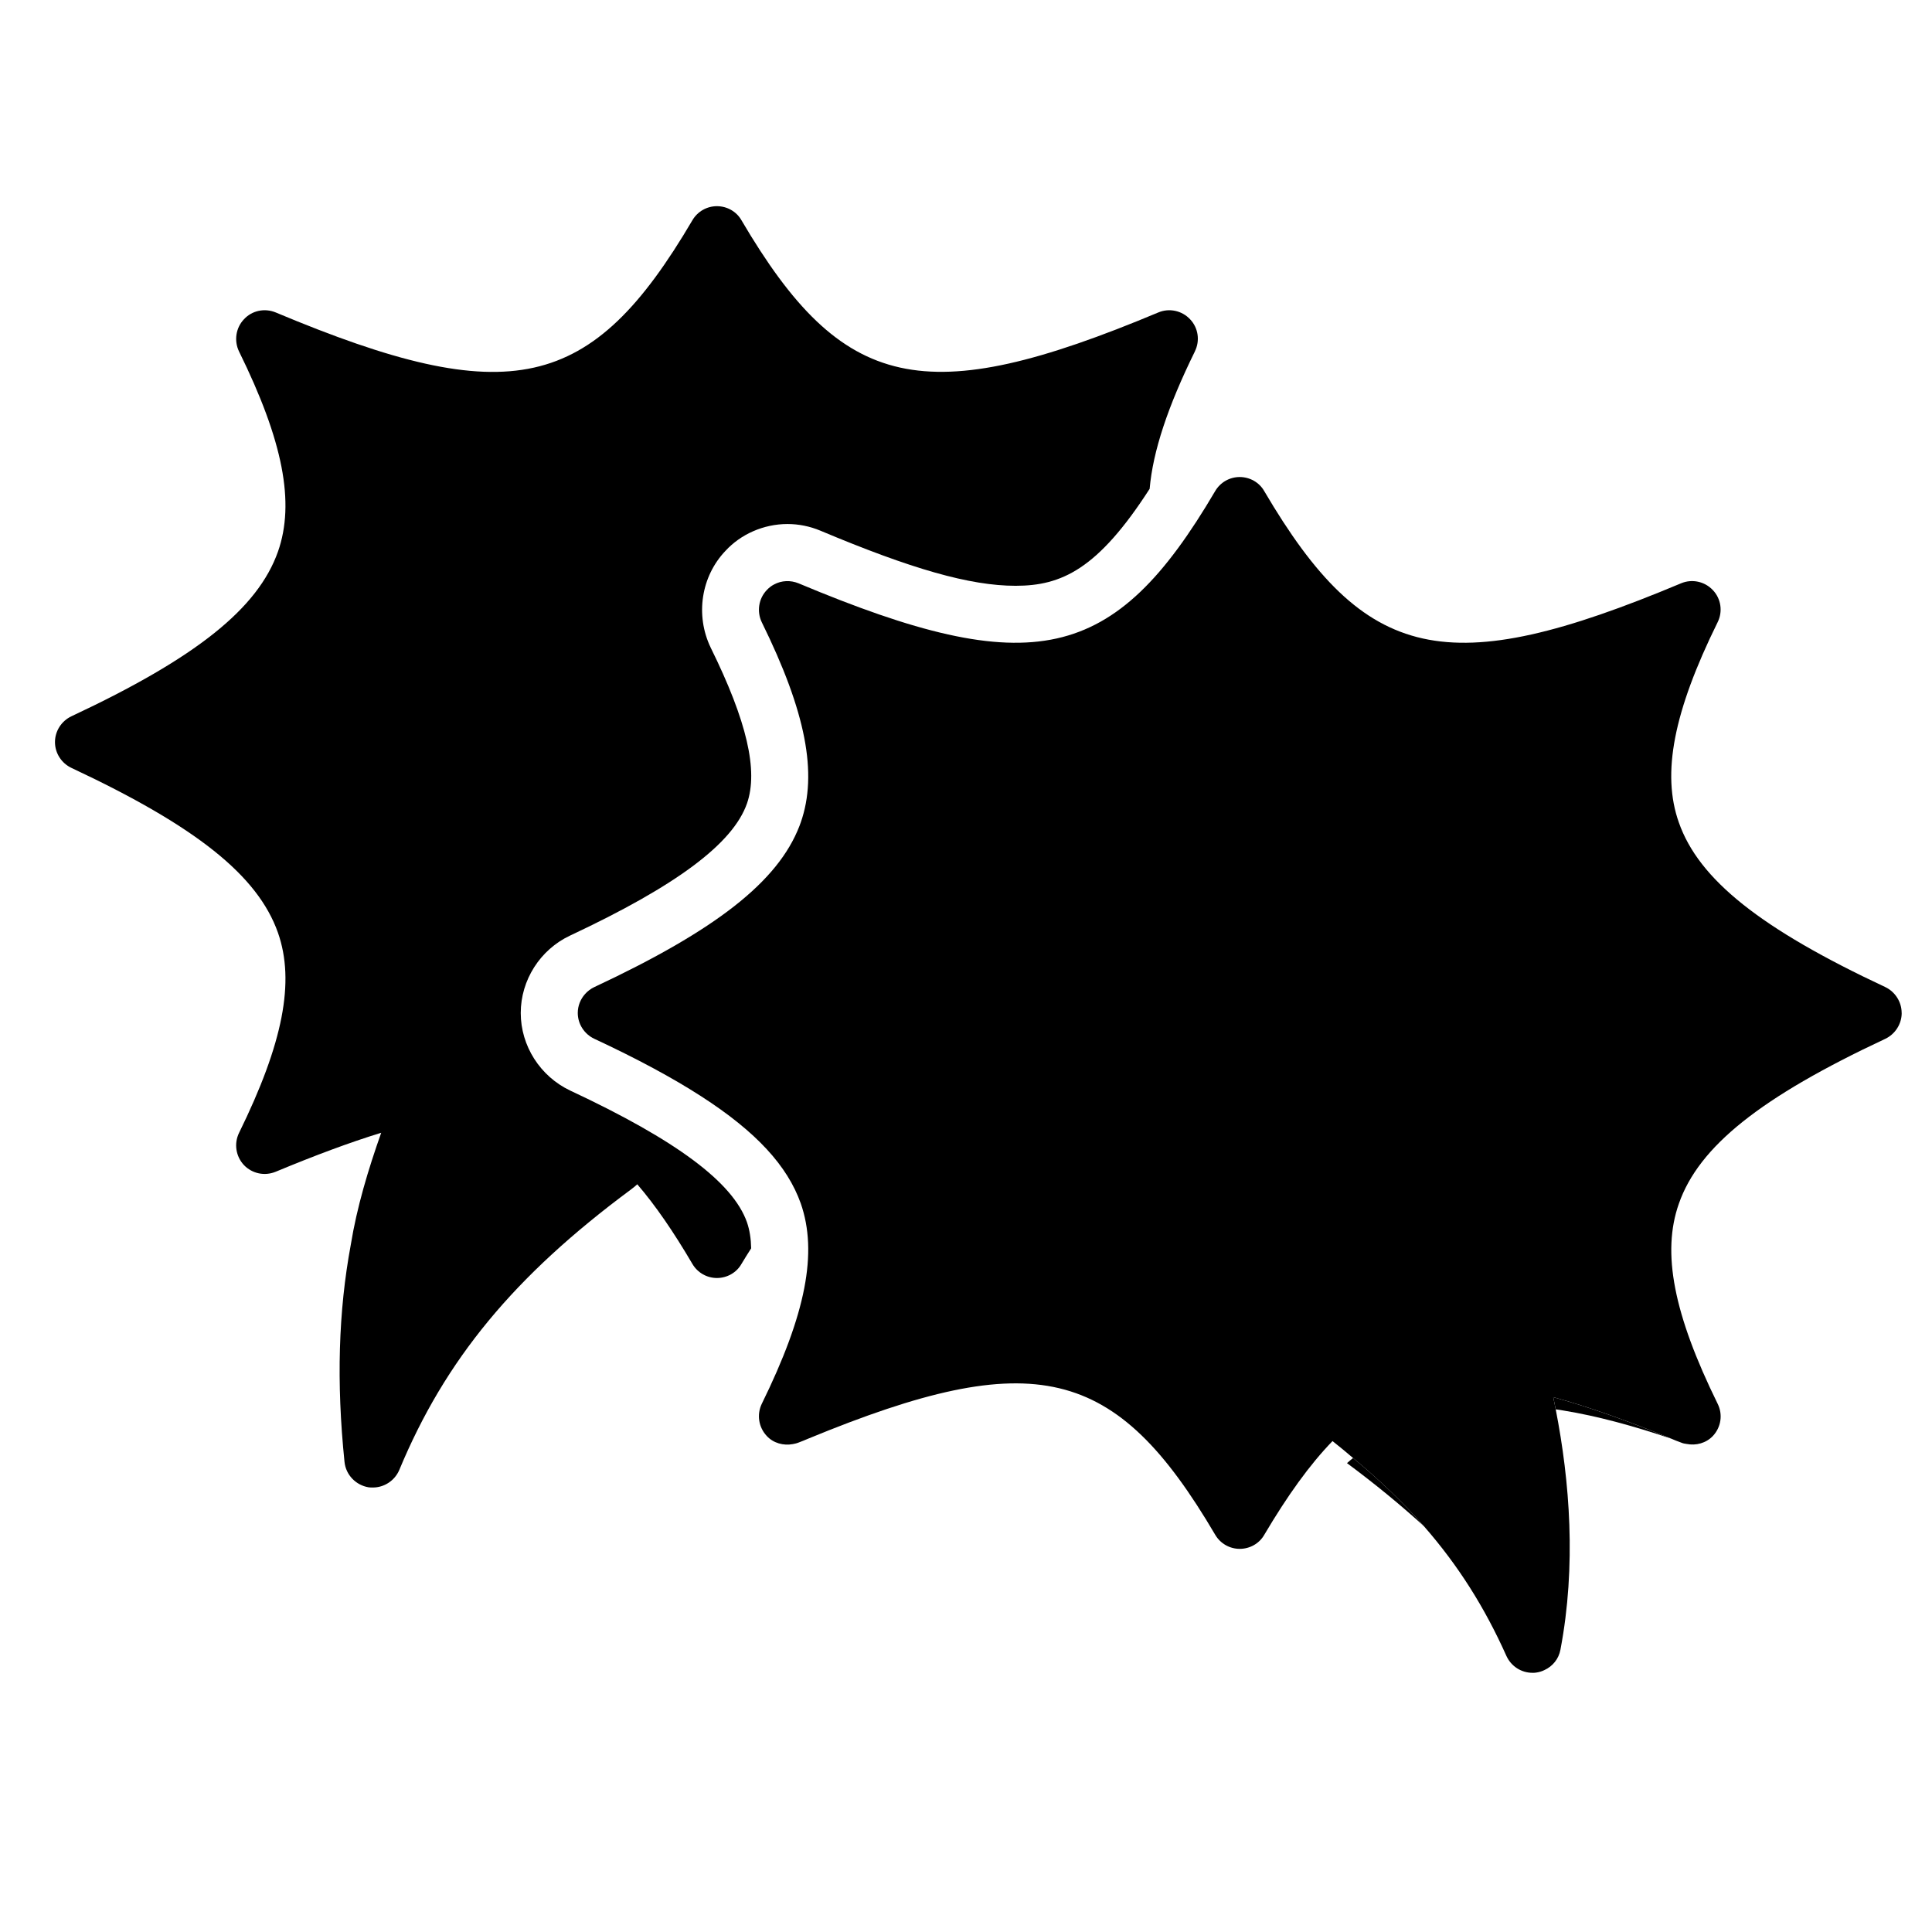 <?xml version="1.0" encoding="UTF-8"?>
<!-- Uploaded to: SVG Repo, www.svgrepo.com, Generator: SVG Repo Mixer Tools -->
<svg fill="#000000" width="800px" height="800px" version="1.1" viewBox="144 144 512 512" xmlns="http://www.w3.org/2000/svg">
 <g>
  <path d="m460.66 237.12c-7.203 14.66-11.133 26.5-11.992 36.426-13.754 21.363-23.375 25.695-35.52 25.695-12.141 0-27.66-4.484-51.742-14.609-2.769-1.16-5.742-1.762-8.715-1.762-6.348 0-12.395 2.719-16.426 7.106-6.449 6.75-8.062 17.027-3.93 25.645 9.621 19.496 12.645 32.648 9.621 41.312-3.727 10.629-18.641 21.766-46.906 35.016-7.91 3.727-13.047 11.789-13.047 20.504 0 8.715 5.141 16.777 13.098 20.555 28.215 13.199 43.125 24.336 46.855 34.914 0.707 2.066 1.059 4.332 1.109 6.902-0.855 1.309-1.715 2.719-2.57 4.133-1.309 2.316-3.828 3.727-6.5 3.727-2.672 0-5.141-1.41-6.5-3.727-4.938-8.414-9.723-15.418-14.609-21.109-0.555 0.504-1.109 0.957-1.715 1.41-30.934 22.922-49.223 45.09-61.363 74.312-1.211 2.82-3.981 4.637-7.004 4.637-0.352 0-0.707 0-1.109-0.051-3.375-0.555-6.047-3.273-6.398-6.75-2.168-21.109-1.613-39.902 1.664-57.535 1.613-9.926 4.586-19.852 8.062-29.676-8.363 2.57-17.531 5.996-27.961 10.328-2.922 1.211-6.246 0.504-8.414-1.762-2.168-2.316-2.672-5.691-1.309-8.516 11.688-23.781 14.863-40.102 10.328-53.051-5.34-15.164-21.715-28.215-54.715-43.68-2.672-1.258-4.383-3.93-4.383-6.852s1.715-5.594 4.383-6.852c33-15.469 49.375-28.516 54.715-43.629 4.535-12.949 1.359-29.32-10.328-53.051-1.359-2.82-0.855-6.246 1.309-8.516 2.117-2.316 5.492-3.023 8.414-1.812 61.969 25.996 83.633 21.16 110.43-24.434 1.359-2.316 3.828-3.727 6.5-3.727 2.672 0 5.188 1.41 6.5 3.727 26.801 45.594 48.516 50.383 110.48 24.434 2.871-1.211 6.246-0.504 8.414 1.812 2.168 2.266 2.672 5.691 1.258 8.516z"/>
  <path d="m521.37 548.47c-6.348-5.793-13.148-11.336-20.402-16.727 0.555-0.453 1.059-0.957 1.613-1.359 7.106 5.894 13.352 11.891 18.793 18.086z"/>
  <path d="m586.86 525.25c-10.328-3.477-19.699-5.996-28.312-7.406-0.754-0.152-1.512-0.25-2.266-0.352-0.203-1.109-0.453-2.168-0.656-3.223 9.117 2.469 19.445 6.144 31.234 10.984z"/>
  <path d="m647.97 412.44c0 2.922-1.715 5.594-4.332 6.852-33.051 15.469-49.422 28.516-54.715 43.68-4.586 12.949-1.41 29.27 10.277 53.051 1.41 2.82 0.906 6.195-1.258 8.516-1.812 1.914-4.484 2.621-7.004 2.117-0.453-0.051-0.957-0.152-1.41-0.352-0.957-0.352-1.762-0.656-2.672-1.059-11.789-4.836-22.117-8.516-31.234-10.984 0.203 1.059 0.453 2.117 0.656 3.223 3.727 19.043 5.492 41.414 1.258 63.68-0.453 2.469-2.066 4.434-4.281 5.441-0.707 0.352-1.461 0.555-2.215 0.656-0.301 0.051-0.605 0.051-0.906 0.051-2.973 0-5.644-1.715-6.902-4.434-5.793-12.949-12.797-24.031-21.867-34.41-5.441-6.195-11.688-12.191-18.793-18.086-1.762-1.512-3.527-2.973-5.441-4.484-6.098 6.297-11.941 14.461-18.086 24.836-1.309 2.316-3.828 3.727-6.5 3.727s-5.141-1.41-6.5-3.727c-26.398-44.891-47.914-50.18-107.82-25.492-0.906 0.402-1.715 0.707-2.621 1.059-0.504 0.203-1.008 0.301-1.512 0.402-2.469 0.453-5.141-0.25-6.902-2.168-2.168-2.316-2.672-5.691-1.309-8.516 11.688-23.781 14.863-40.102 10.328-53.102-3.527-9.926-11.738-18.941-26.348-28.363-7.656-4.938-17.027-9.977-28.363-15.266-2.672-1.258-4.383-3.93-4.383-6.852 0-1.863 0.707-3.629 1.914-4.988 0.656-0.754 1.512-1.41 2.469-1.863 32.293-15.113 48.668-27.961 54.359-42.672 0.102-0.301 0.25-0.656 0.352-0.957 4.535-12.949 1.359-29.32-10.328-53.051-1.359-2.82-0.855-6.246 1.309-8.516 0.555-0.605 1.258-1.16 1.965-1.512 1.965-1.059 4.332-1.16 6.449-0.301 61.969 25.996 83.633 21.16 110.43-24.434 1.359-2.316 3.828-3.727 6.5-3.727s5.188 1.41 6.5 3.727c26.801 45.594 48.465 50.43 110.48 24.434 2.871-1.211 6.246-0.504 8.414 1.812 2.168 2.266 2.672 5.691 1.258 8.516-11.688 23.73-14.863 40.102-10.277 53.051 5.289 15.113 21.664 28.164 54.715 43.629 2.621 1.258 4.332 3.93 4.332 6.852z"/>
 </g>
</svg>